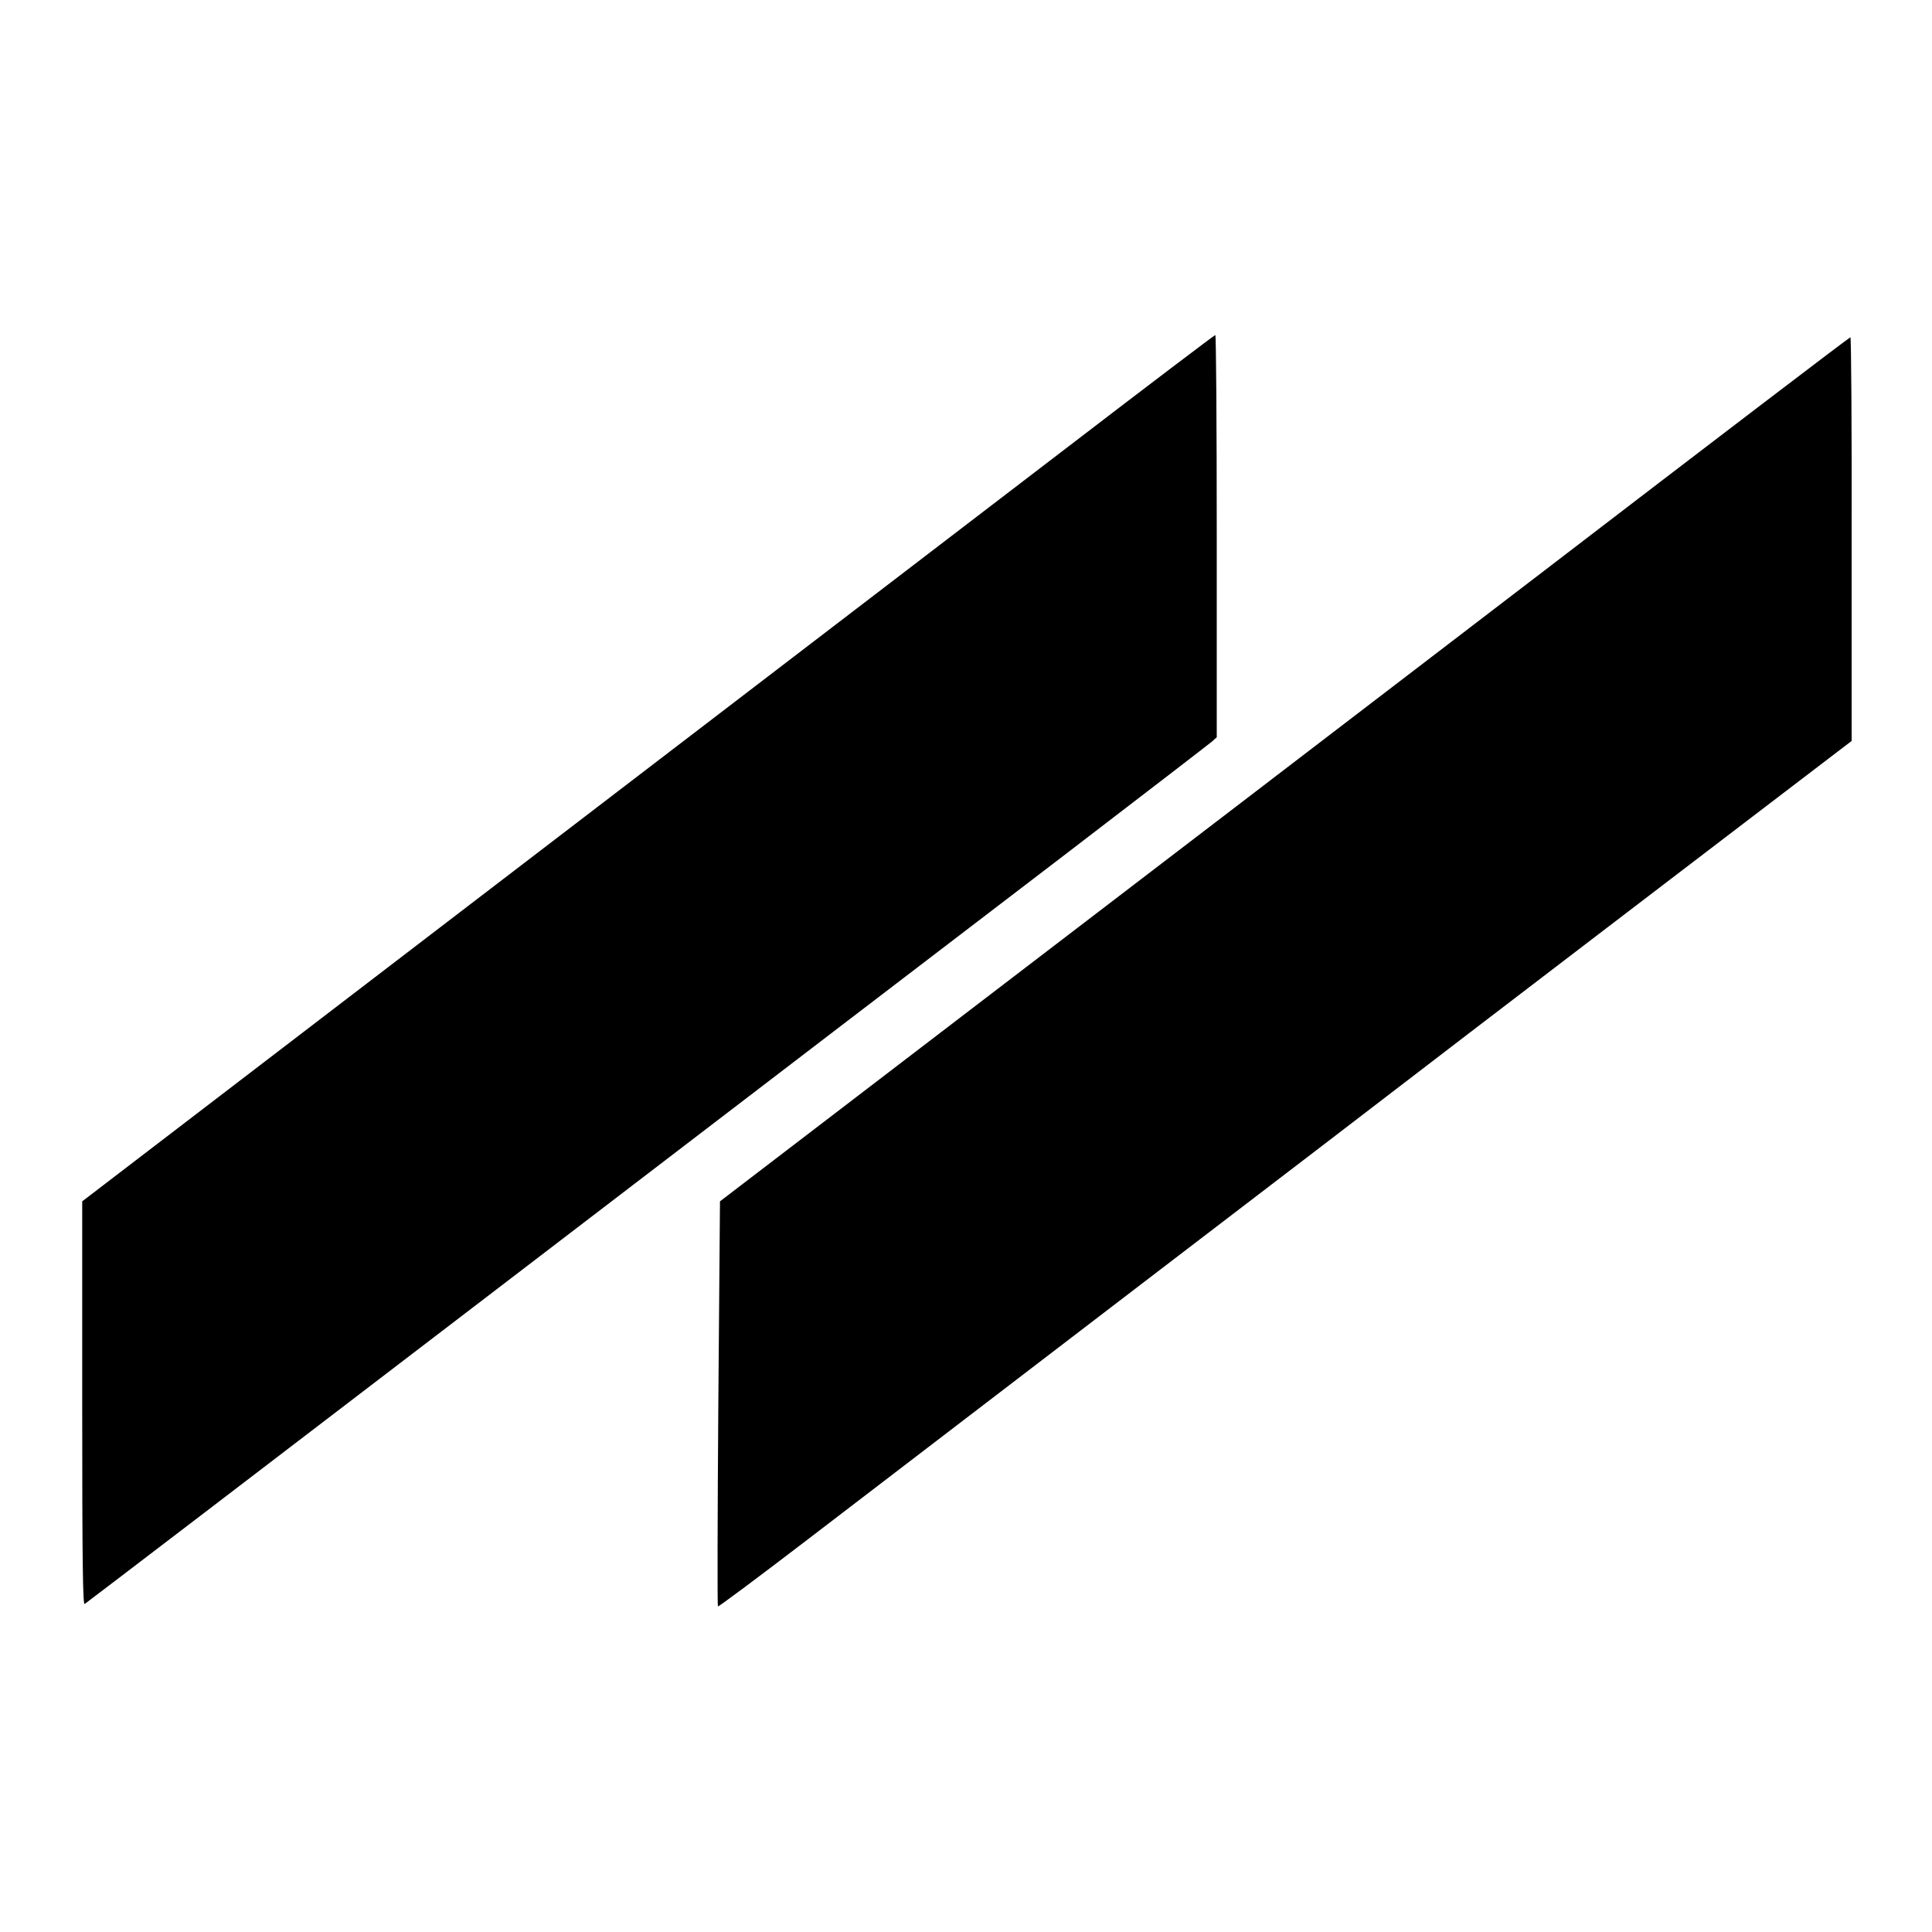 <?xml version="1.0" standalone="no"?>
<!DOCTYPE svg PUBLIC "-//W3C//DTD SVG 20010904//EN"
 "http://www.w3.org/TR/2001/REC-SVG-20010904/DTD/svg10.dtd">
<svg version="1.0" xmlns="http://www.w3.org/2000/svg"
 width="940pt" height="940pt" viewBox="0 0 940 940"
 preserveAspectRatio="xMidYMid meet">
<g transform="translate(0,940) scale(0.1,-0.1)"
fill="#000000" stroke="none">
<path d="M5204 7232 c-386 -295 -1624 -1243 -2753 -2107 l-2051 -1570 0 -983
c0 -784 3 -982 12 -976 7 4 922 703 2033 1553 1111 850 2337 1788 2725 2084
388 297 715 549 728 560 l22 20 0 979 c0 538 -3 978 -7 978 -5 -1 -323 -242
-709 -538z"/>
<path d="M7475 6594 c-836 -640 -2072 -1586 -2746 -2101 l-1226 -938 -8 -983
c-4 -541 -5 -985 -2 -988 2 -3 198 143 433 323 236 181 929 711 1539 1178 611
467 1369 1047 1685 1290 317 242 864 661 1217 930 l642 490 0 983 c1 540 -2
982 -6 981 -5 0 -692 -524 -1528 -1165z"/>
</g>
</svg>
